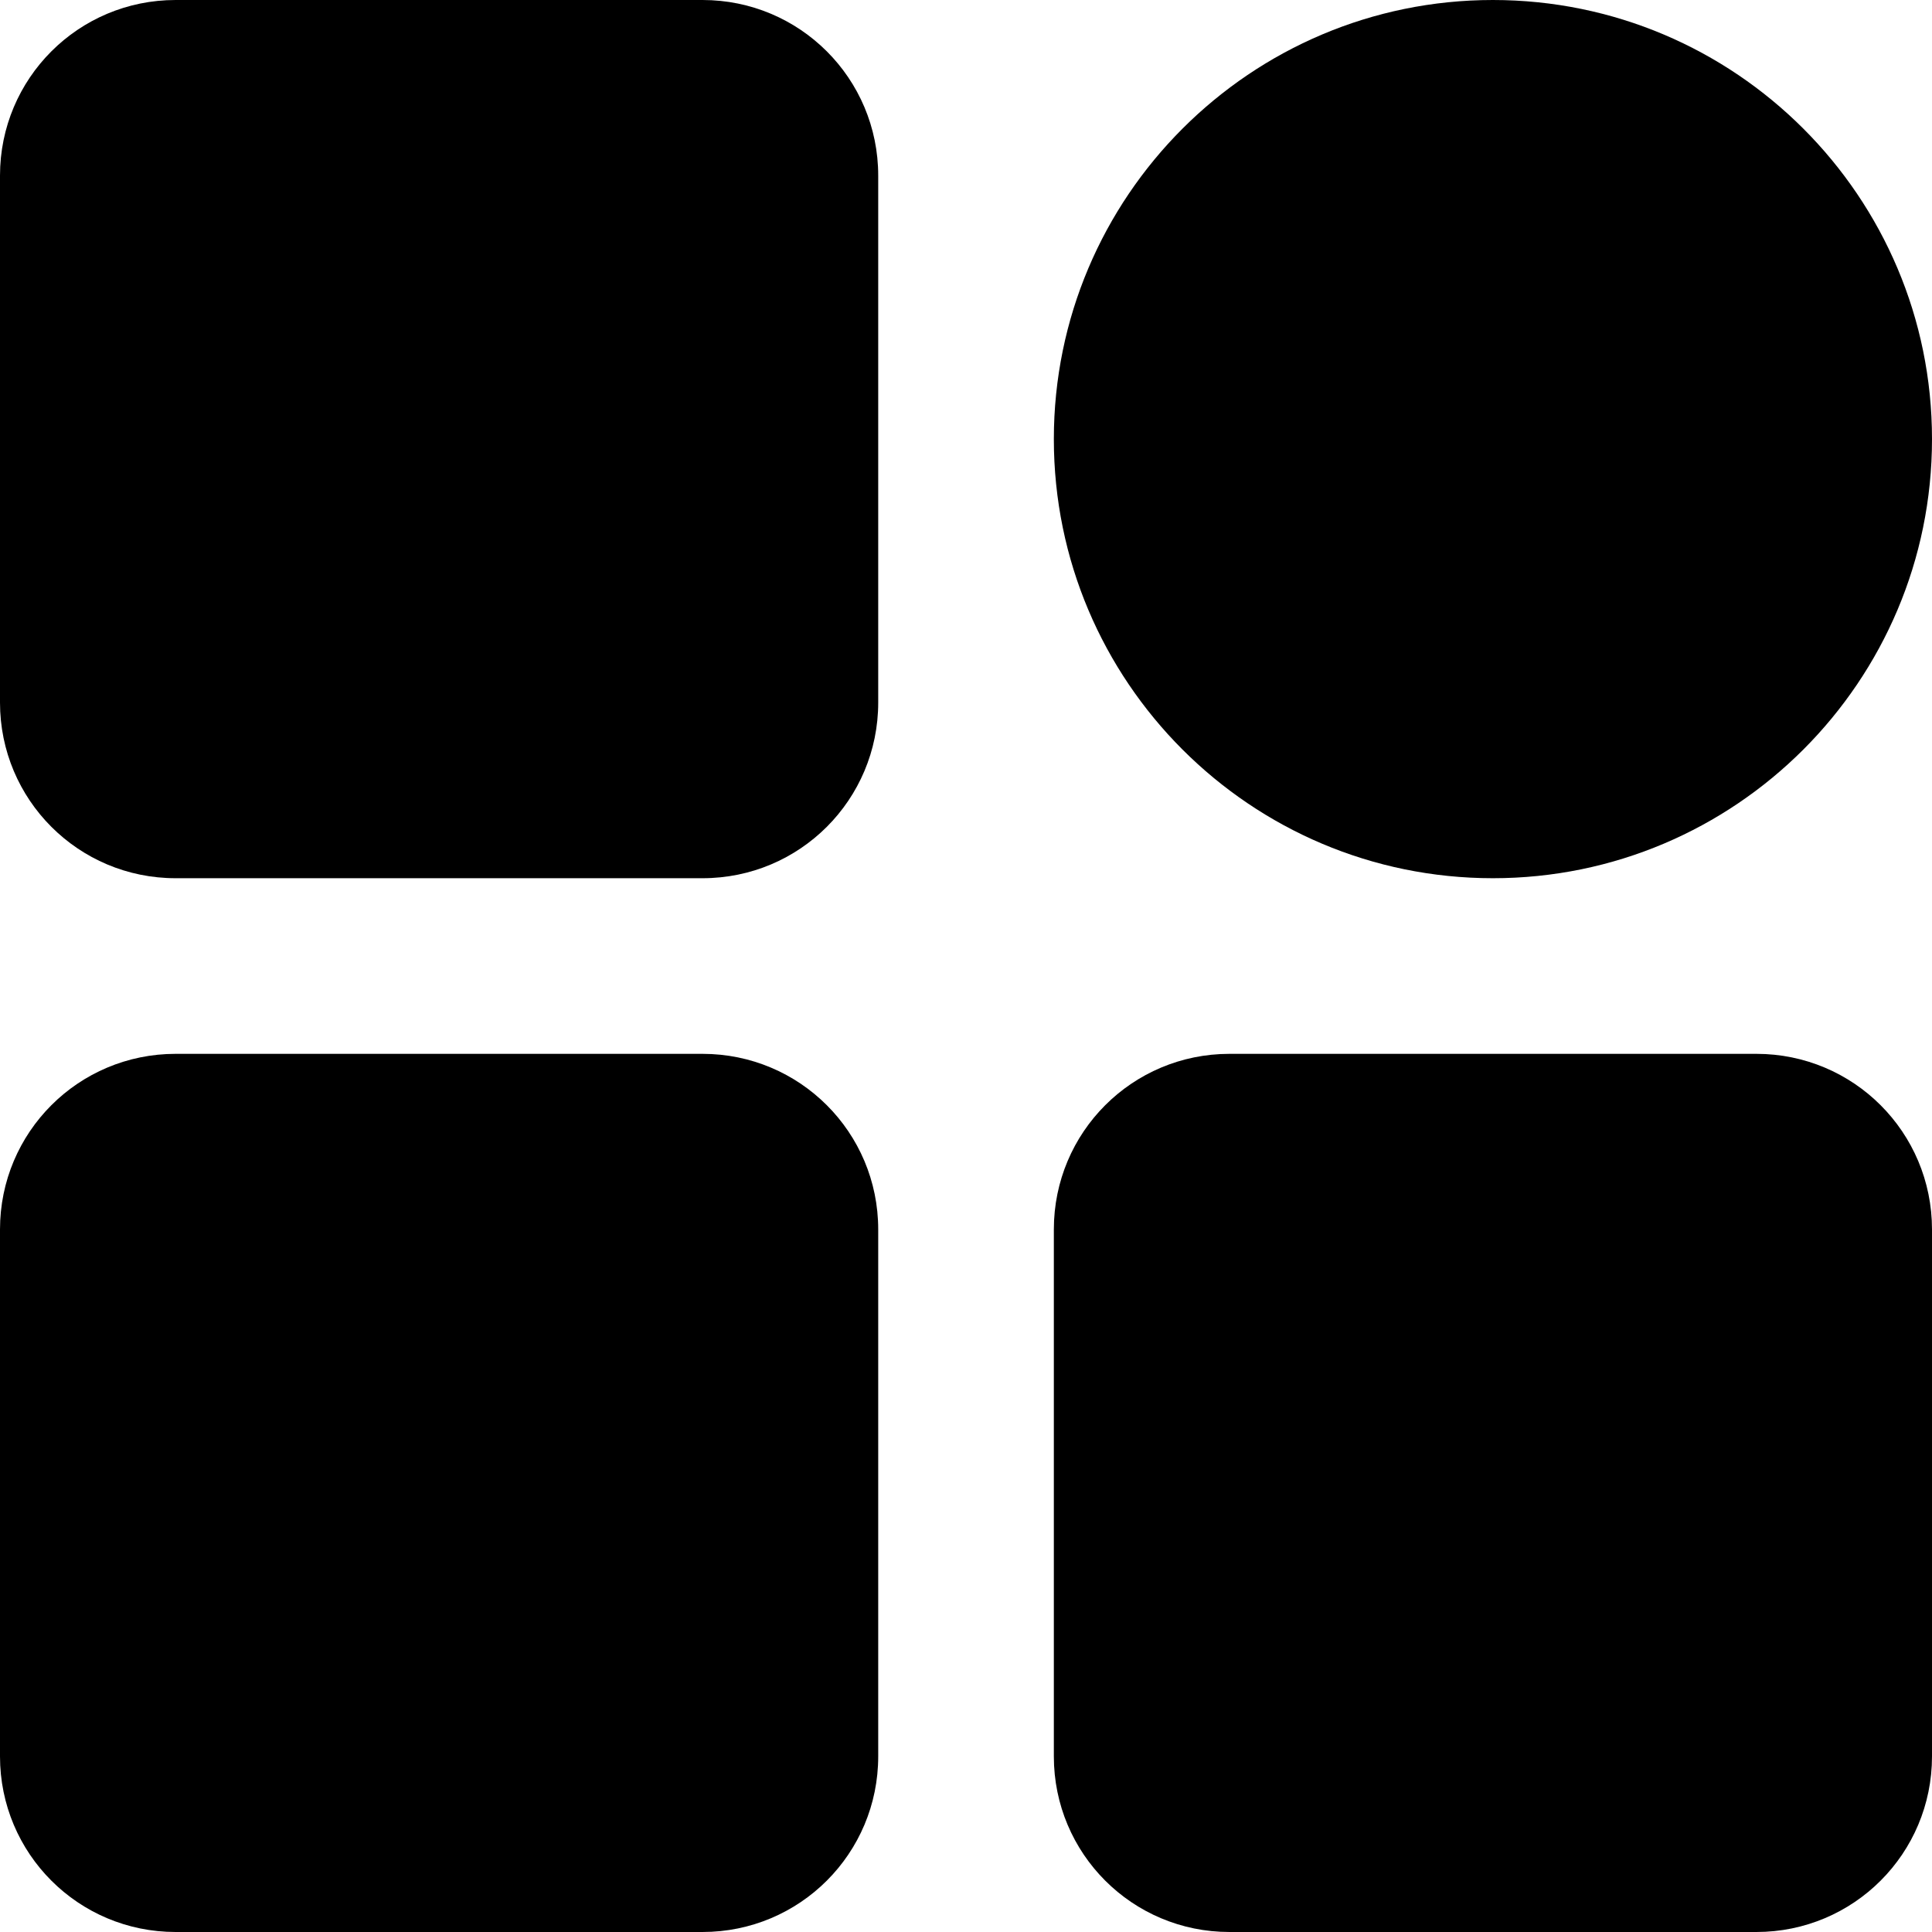 <svg width="32" height="32" viewBox="0 0 32 32" xmlns="http://www.w3.org/2000/svg">
<path d="M11.636 14.546H2.909C1.299 14.546 0 13.246 0 11.636V2.909C0 1.299 1.299 0 2.909 0H11.636C13.246 0 14.546 1.299 14.546 2.909V11.636C14.546 13.246 13.246 14.546 11.636 14.546Z"/>
<path d="M24.727 14.546C20.713 14.546 17.455 11.287 17.455 7.273C17.455 3.258 20.713 0 24.727 0C28.742 0 32 3.258 32 7.273C32 11.287 28.742 14.546 24.727 14.546Z"/>
<path d="M11.636 32H2.909C1.299 32 0 30.701 0 29.091V20.364C0 18.754 1.299 17.455 2.909 17.455H11.636C13.246 17.455 14.546 18.754 14.546 20.364V29.091C14.546 30.701 13.246 32 11.636 32Z"/>
<path d="M29.091 32H20.364C18.754 32 17.455 30.701 17.455 29.091V20.364C17.455 18.754 18.754 17.455 20.364 17.455H29.091C30.701 17.455 32 18.754 32 20.364V29.091C32 30.701 30.701 32 29.091 32Z"/>
</svg>
